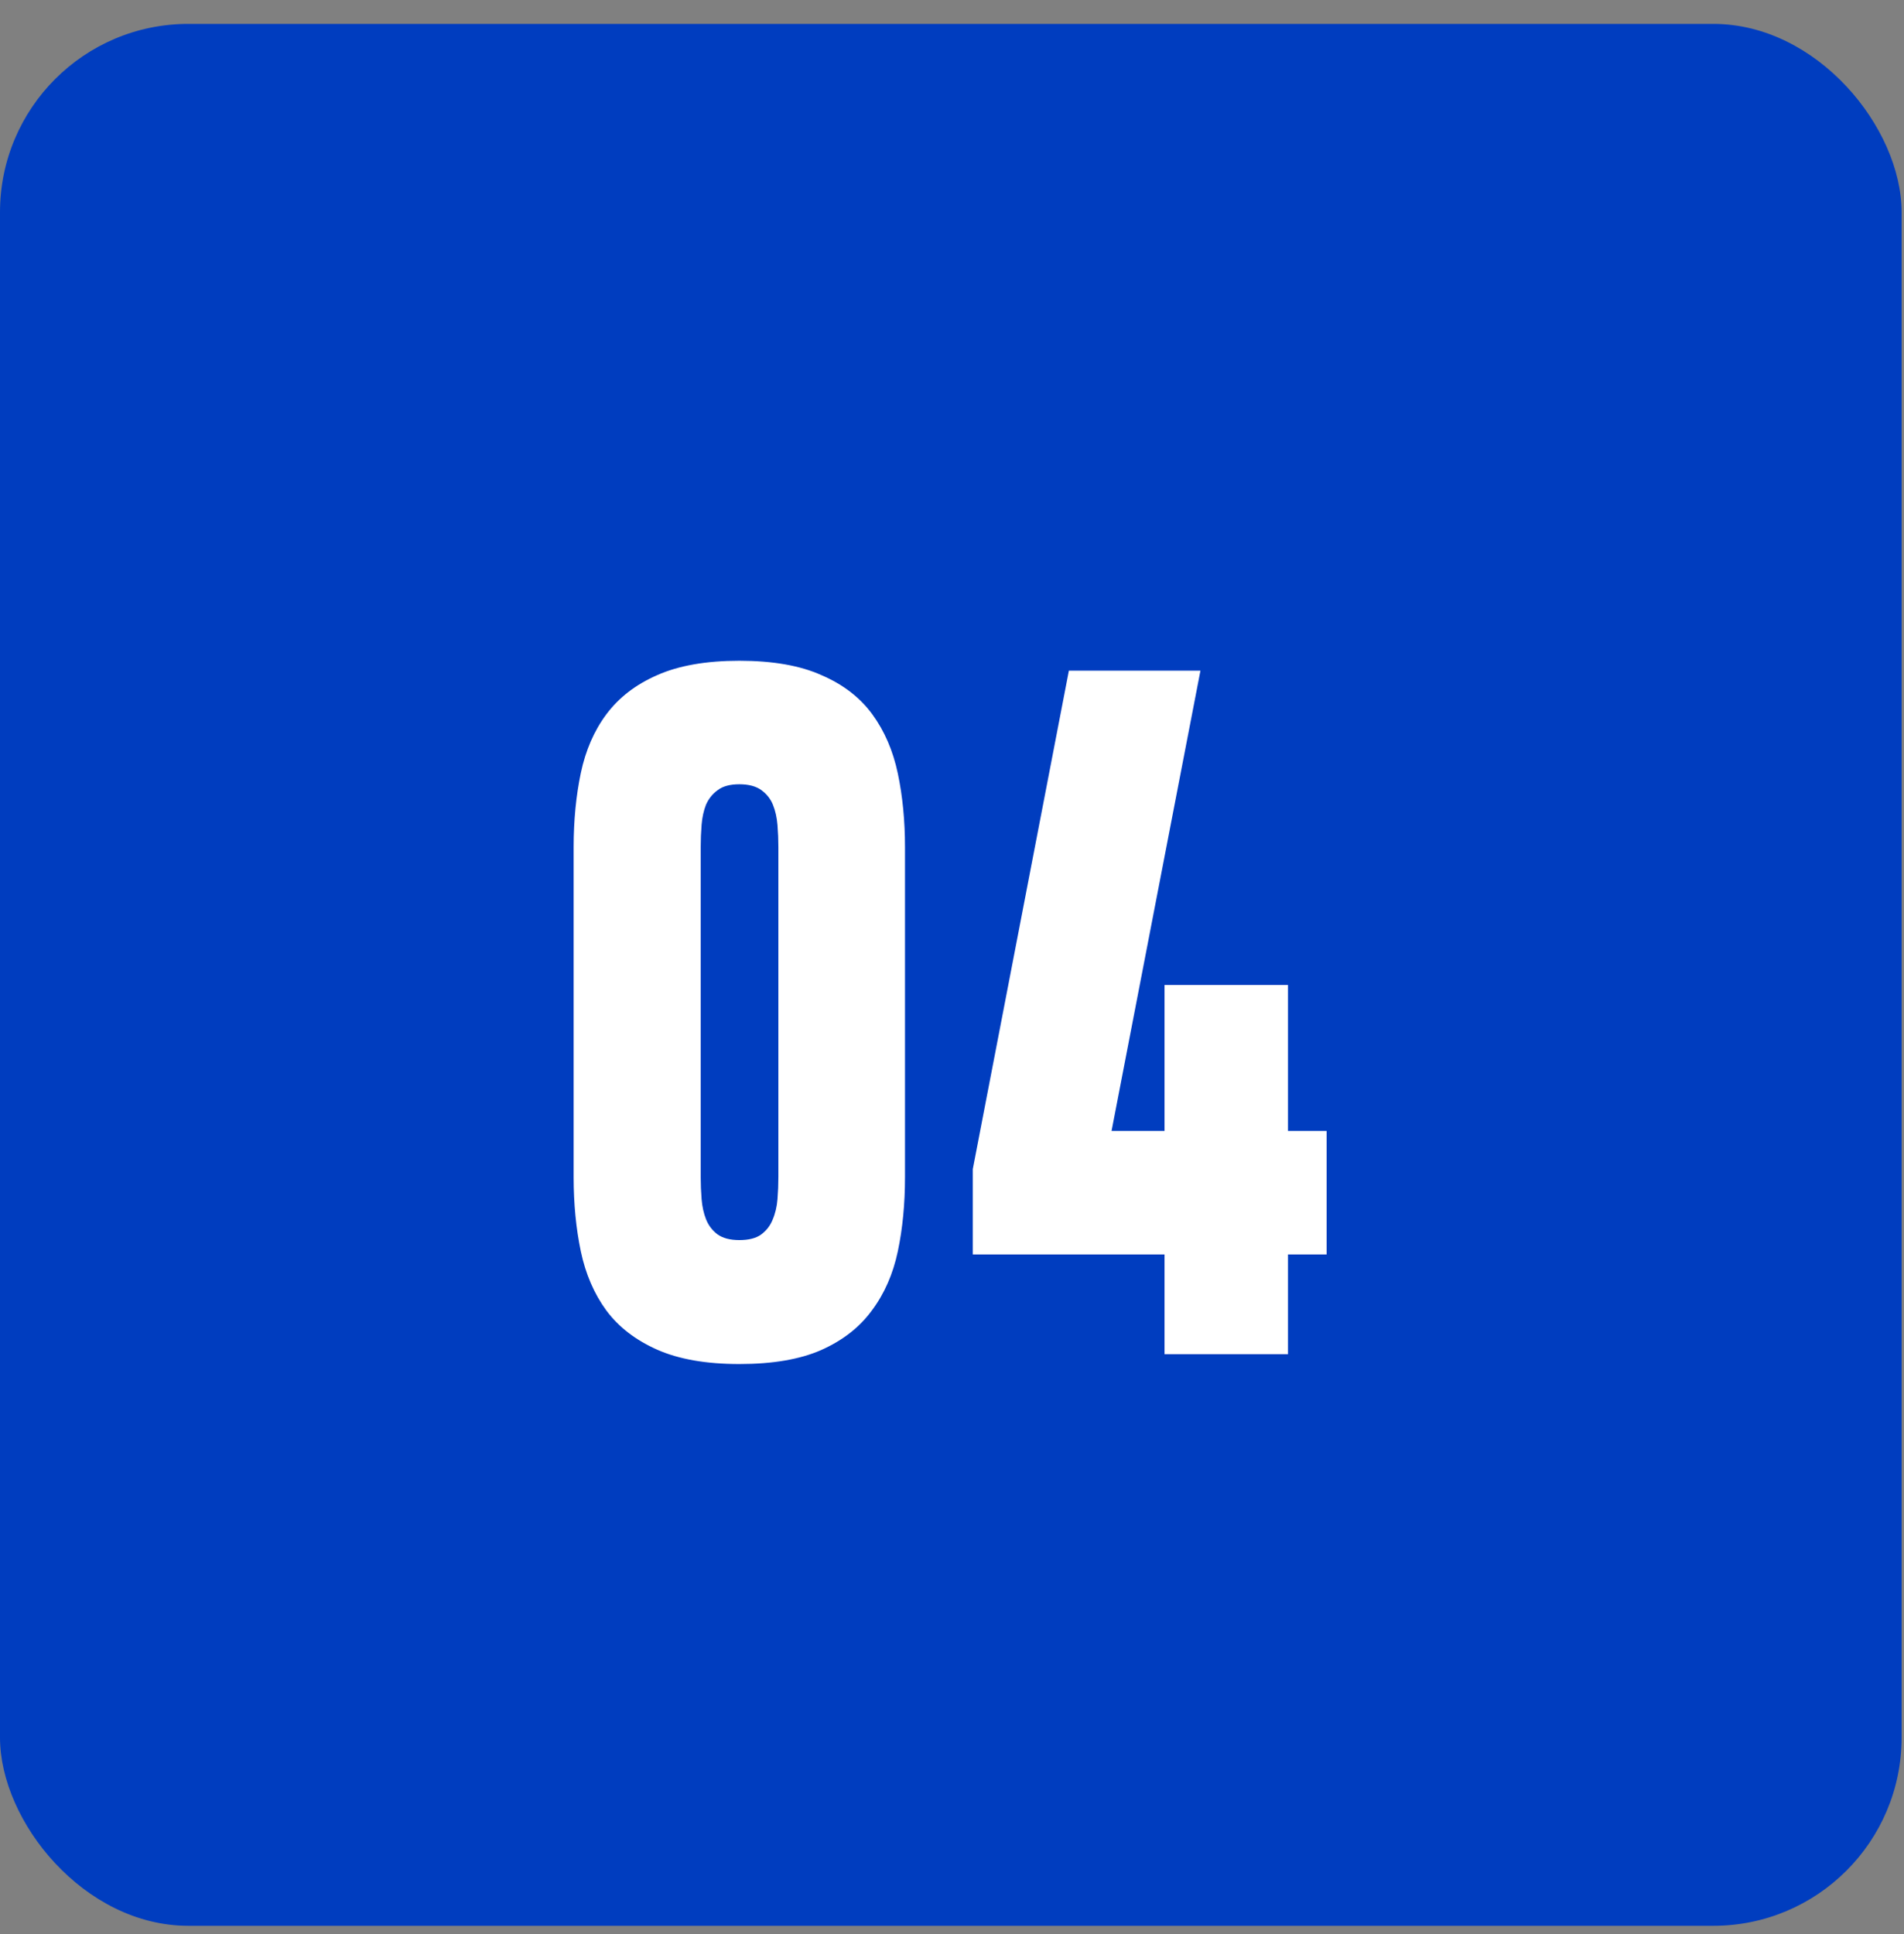 <?xml version="1.0" encoding="UTF-8"?> <svg xmlns="http://www.w3.org/2000/svg" width="64" height="65" viewBox="0 0 64 65" fill="none"><rect x="0" y="0" width="64" height="65" fill="#808080" stroke="none"/><rect y="0.803" width="63.92" height="63.92" rx="6.329" fill="#003DBF"></rect><path data-figma-bg-blur-radius="6.08373" d="M19.282 28.471C19.282 27.575 19.363 26.745 19.523 25.981C19.684 25.216 19.971 24.557 20.384 24.003C20.806 23.44 21.375 23.002 22.089 22.691C22.814 22.369 23.734 22.207 24.851 22.207C25.978 22.207 26.899 22.369 27.613 22.691C28.337 23.002 28.906 23.44 29.319 24.003C29.731 24.567 30.018 25.231 30.179 25.996C30.34 26.76 30.42 27.585 30.42 28.471V39.564C30.42 40.459 30.34 41.29 30.179 42.054C30.018 42.819 29.726 43.483 29.303 44.047C28.891 44.61 28.322 45.053 27.598 45.375C26.884 45.687 25.968 45.843 24.851 45.843C23.734 45.843 22.814 45.681 22.089 45.36C21.365 45.038 20.796 44.6 20.384 44.047C19.971 43.483 19.684 42.819 19.523 42.054C19.363 41.29 19.282 40.459 19.282 39.564V28.471ZM24.851 41.677C25.163 41.677 25.404 41.617 25.576 41.496C25.757 41.365 25.887 41.199 25.968 40.998C26.059 40.786 26.114 40.555 26.134 40.303C26.154 40.052 26.164 39.8 26.164 39.549V28.471C26.164 28.229 26.154 27.983 26.134 27.731C26.114 27.48 26.064 27.253 25.983 27.052C25.903 26.851 25.772 26.685 25.591 26.554C25.41 26.423 25.163 26.358 24.851 26.358C24.539 26.358 24.298 26.423 24.127 26.554C23.956 26.675 23.825 26.836 23.734 27.037C23.654 27.238 23.604 27.465 23.583 27.716C23.563 27.968 23.553 28.219 23.553 28.471V39.564C23.553 39.806 23.563 40.052 23.583 40.303C23.604 40.555 23.654 40.782 23.734 40.983C23.815 41.184 23.941 41.35 24.112 41.481C24.293 41.612 24.539 41.677 24.851 41.677ZM40.351 22.54L37.363 38.01H39.144V33.104H43.294V38.01H44.592V42.16H43.294V45.511H39.144V42.16H32.699V39.292L35.929 22.54H40.351Z" fill="white"></path><defs><clipPath id="bgblur_0_46_70_clip_path" transform="translate(-13.198 -16.124)"><path d="M19.282 28.471C19.282 27.575 19.363 26.745 19.523 25.981C19.684 25.216 19.971 24.557 20.384 24.003C20.806 23.44 21.375 23.002 22.089 22.691C22.814 22.369 23.734 22.207 24.851 22.207C25.978 22.207 26.899 22.369 27.613 22.691C28.337 23.002 28.906 23.44 29.319 24.003C29.731 24.567 30.018 25.231 30.179 25.996C30.34 26.76 30.42 27.585 30.42 28.471V39.564C30.42 40.459 30.34 41.29 30.179 42.054C30.018 42.819 29.726 43.483 29.303 44.047C28.891 44.61 28.322 45.053 27.598 45.375C26.884 45.687 25.968 45.843 24.851 45.843C23.734 45.843 22.814 45.681 22.089 45.36C21.365 45.038 20.796 44.6 20.384 44.047C19.971 43.483 19.684 42.819 19.523 42.054C19.363 41.29 19.282 40.459 19.282 39.564V28.471ZM24.851 41.677C25.163 41.677 25.404 41.617 25.576 41.496C25.757 41.365 25.887 41.199 25.968 40.998C26.059 40.786 26.114 40.555 26.134 40.303C26.154 40.052 26.164 39.8 26.164 39.549V28.471C26.164 28.229 26.154 27.983 26.134 27.731C26.114 27.48 26.064 27.253 25.983 27.052C25.903 26.851 25.772 26.685 25.591 26.554C25.41 26.423 25.163 26.358 24.851 26.358C24.539 26.358 24.298 26.423 24.127 26.554C23.956 26.675 23.825 26.836 23.734 27.037C23.654 27.238 23.604 27.465 23.583 27.716C23.563 27.968 23.553 28.219 23.553 28.471V39.564C23.553 39.806 23.563 40.052 23.583 40.303C23.604 40.555 23.654 40.782 23.734 40.983C23.815 41.184 23.941 41.35 24.112 41.481C24.293 41.612 24.539 41.677 24.851 41.677ZM40.351 22.54L37.363 38.01H39.144V33.104H43.294V38.01H44.592V42.16H43.294V45.511H39.144V42.16H32.699V39.292L35.929 22.54H40.351Z"></path></clipPath></defs></svg> 